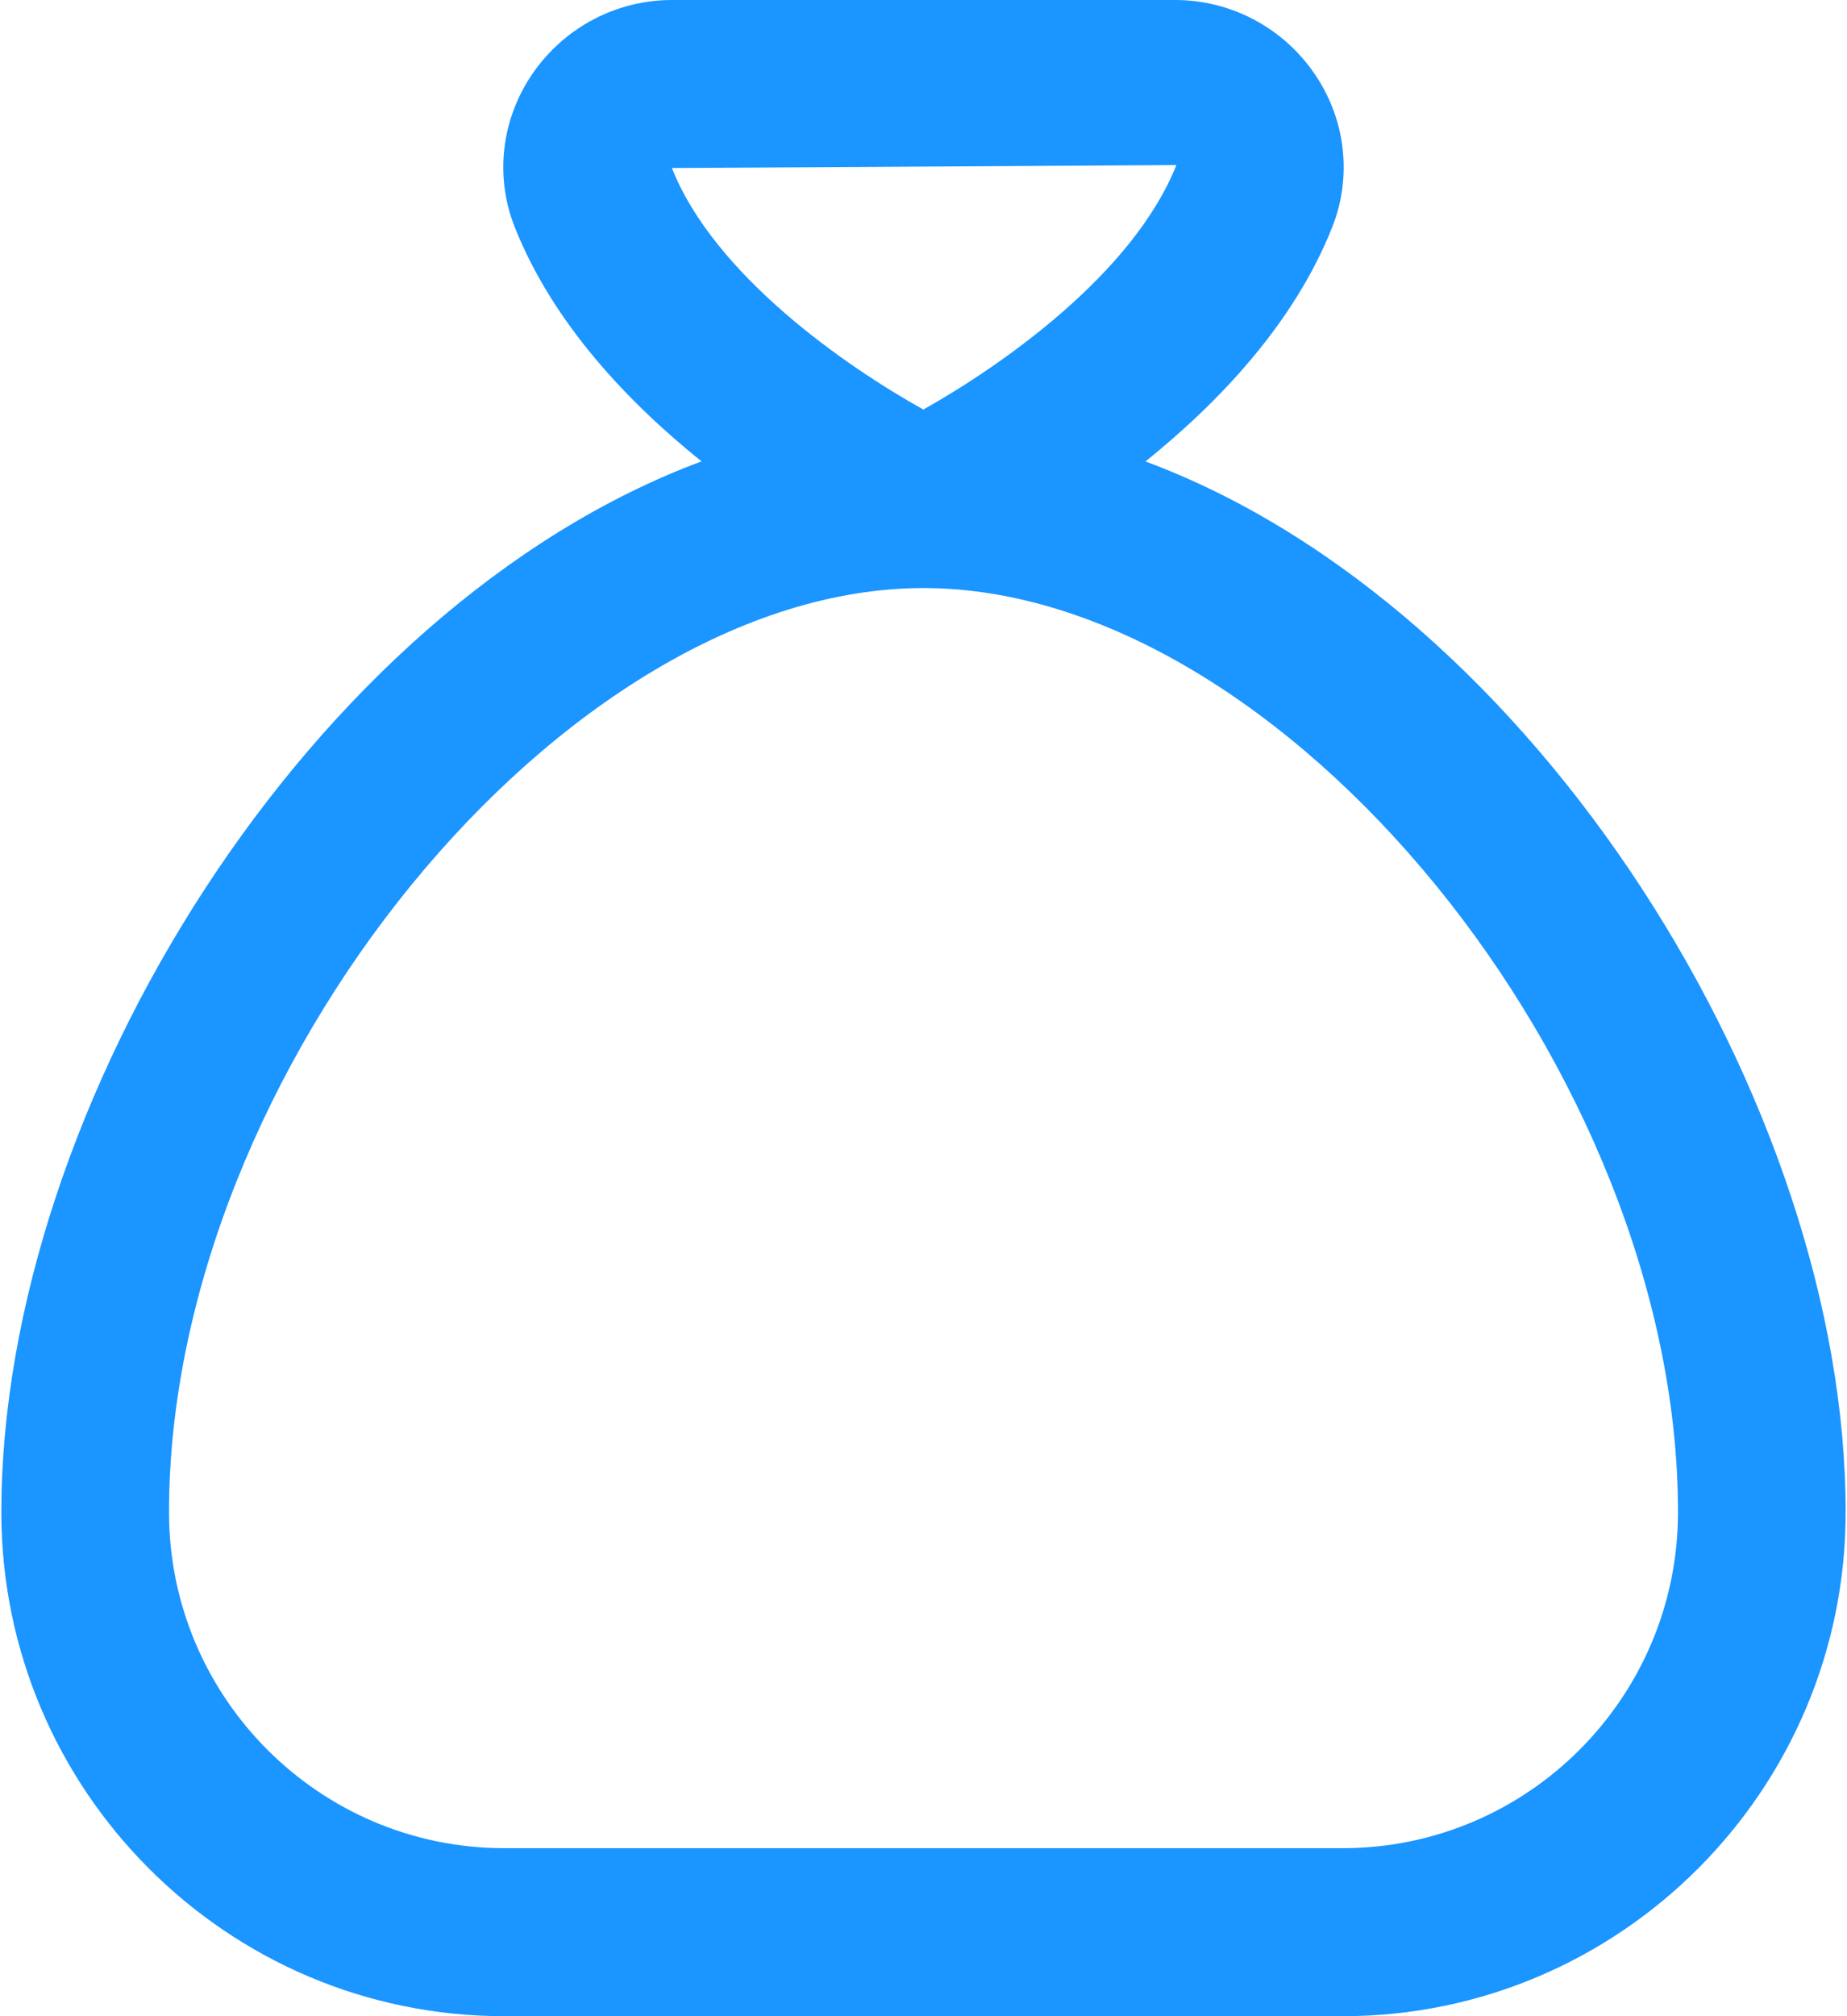 ﻿<?xml version="1.0" encoding="utf-8"?>
<svg version="1.1" xmlns:xlink="http://www.w3.org/1999/xlink" width="22px" height="24px" xmlns="http://www.w3.org/2000/svg">
  <g transform="matrix(1 0 0 1 -1268 -435 )">
    <path d="M 21.984 18  C 21.984 13.159  18.295 7.221  13.644 5.493  C 14.515 4.792  15.414 3.85  15.868 2.705  C 16.106 2.107  16.031 1.429  15.665 0.889  C 15.289 0.332  14.665 0  13.996 0  L 8.004 0  C 7.335 0  6.711 0.333  6.335 0.889  C 5.969 1.429  5.894 2.107  6.131 2.703  C 6.586 3.849  7.484 4.792  8.356 5.492  C 3.705 7.221  0.016 13.159  0.016 18  C 0.016 21.309  2.703 24  6.007 24  L 15.993 24  C 19.297 24  21.984 21.309  21.984 18  Z M 8.003 2  L 14.012 1.965  C 13.497 3.261  11.921 4.358  10.998 4.875  C 10.076 4.362  8.507 3.275  8.003 2  Z M 15.992 22  L 6.007 22  C 3.804 22  2.013 20.206  2.013 18  C 2.013 12.757  6.716 7  11 7  C 15.284 7  19.987 12.757  19.987 18  C 19.987 20.206  18.196 22  15.993 22  Z " fill-rule="nonzero" fill="#1B95FF" stroke="none" transform="matrix(1 0 0 1 1268 435 )" />
  </g>
</svg>